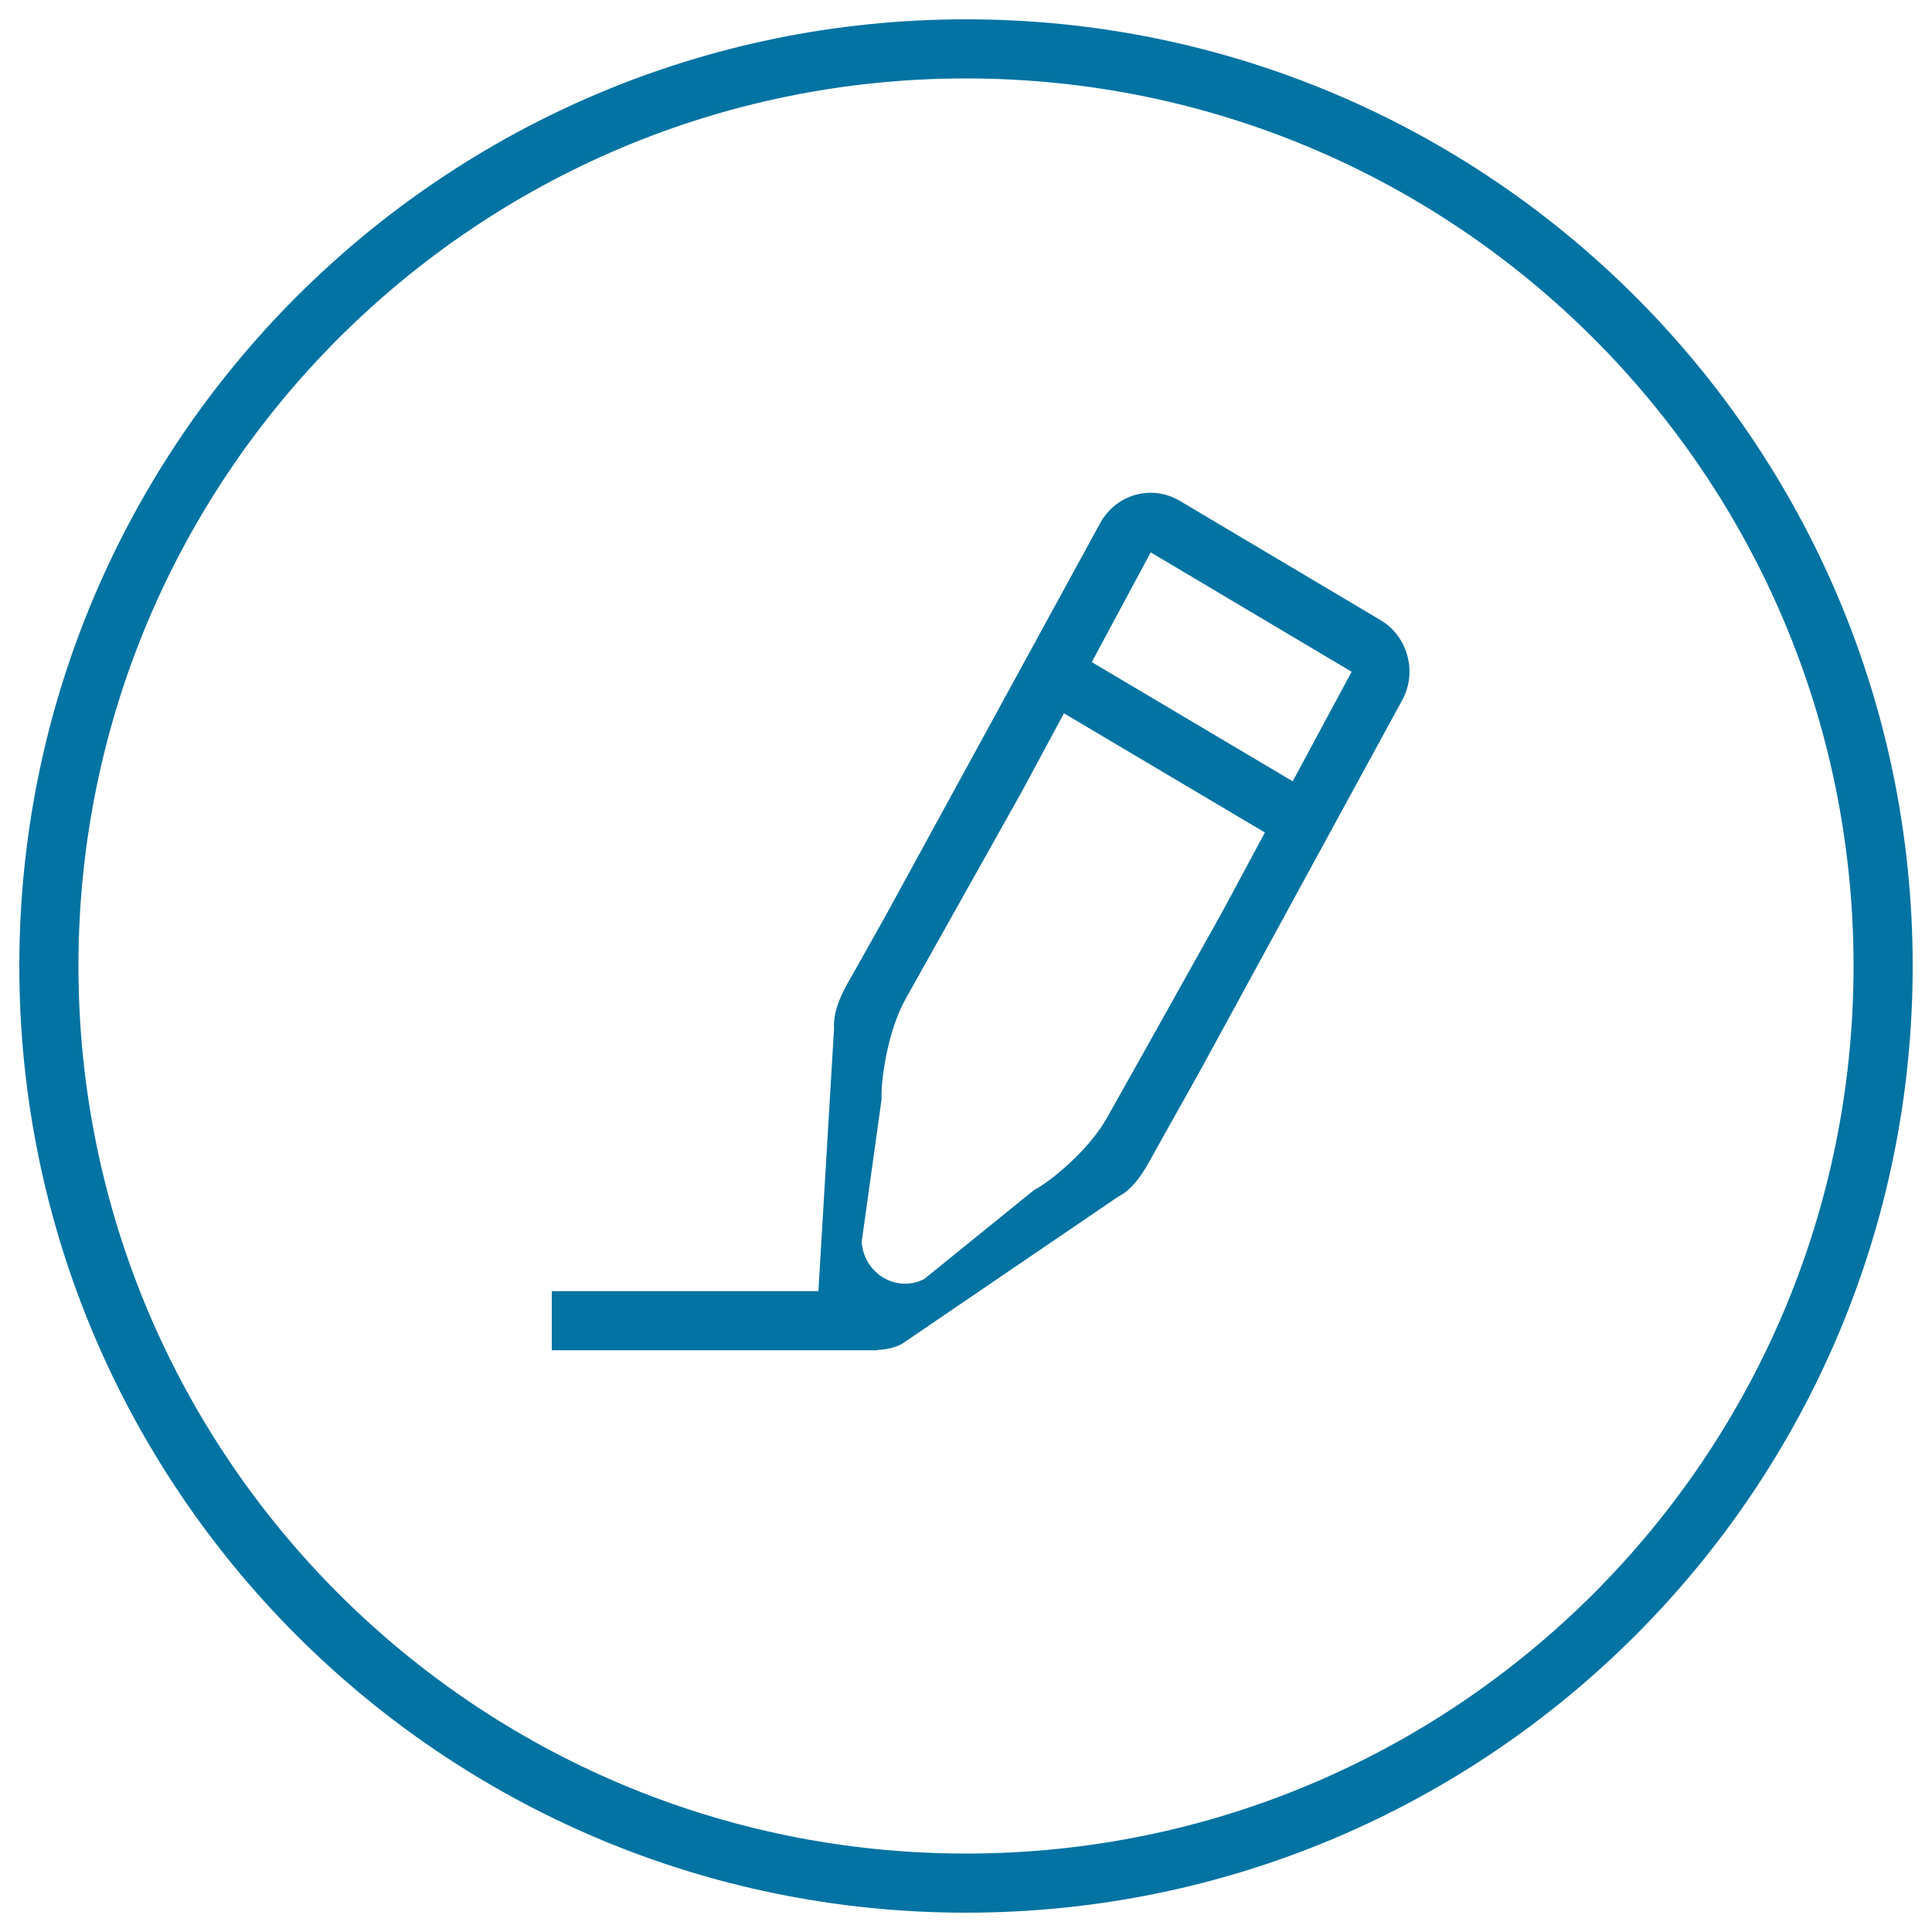 <svg xmlns="http://www.w3.org/2000/svg" viewBox="0 0 1000 1000" style="fill:#0273a2">
<title>Pencil Outline In Circular Button SVG icon</title>
<g><g><g id="Rewind_copy_6_2_"><g><path d="M500,10C229.4,10,10,229.4,10,500s219.4,490,490,490c270.6,0,490-219.4,490-490S770.6,10,500,10z M500,959.4C246.3,959.4,40.6,753.7,40.6,500C40.6,246.3,246.3,40.6,500,40.6c253.7,0,459.4,205.7,459.4,459.4C959.4,753.7,753.7,959.4,500,959.4z"/></g></g><g id="Reply_copy_4_2_"><g><path d="M714.6,321l-104-61.8c-14.4-8.5-32.7-3.5-41,11.3L458,474.7l-15,26.7c-4.9,8.7-12,19.6-11.3,30.9l-8.1,136h-138v30.6h168.4v-0.2c4.3-0.1,8.7-1,12.7-3l111.9-76.2c9.9-5,15.4-16.8,20.3-25.5l15-26.8l7.5-13.4l104.1-190.9C733.8,348.4,728.9,329.5,714.6,321z M595.4,538.6l-7.5,13.4c0,0-5.4,9.5-15,26.7c-9.7,17.2-30.1,33.5-37.6,37.2L478.4,662c-6.7,3.5-14.7,3.2-21.2-0.7c-6.5-3.9-10.7-10.8-11.2-18.5l10.3-73.8c-0.5-8.5,2.8-34.8,12.5-52.1c9.7-17.3,30-53.5,30-53.5l30-53.5l21.9-40.7l104,61.7l-21.9,40.8L595.4,538.6z M669.1,404.4l-104-61.7l30.5-56.8l104,61.8L669.1,404.4z"/></g></g></g></g>
</svg>